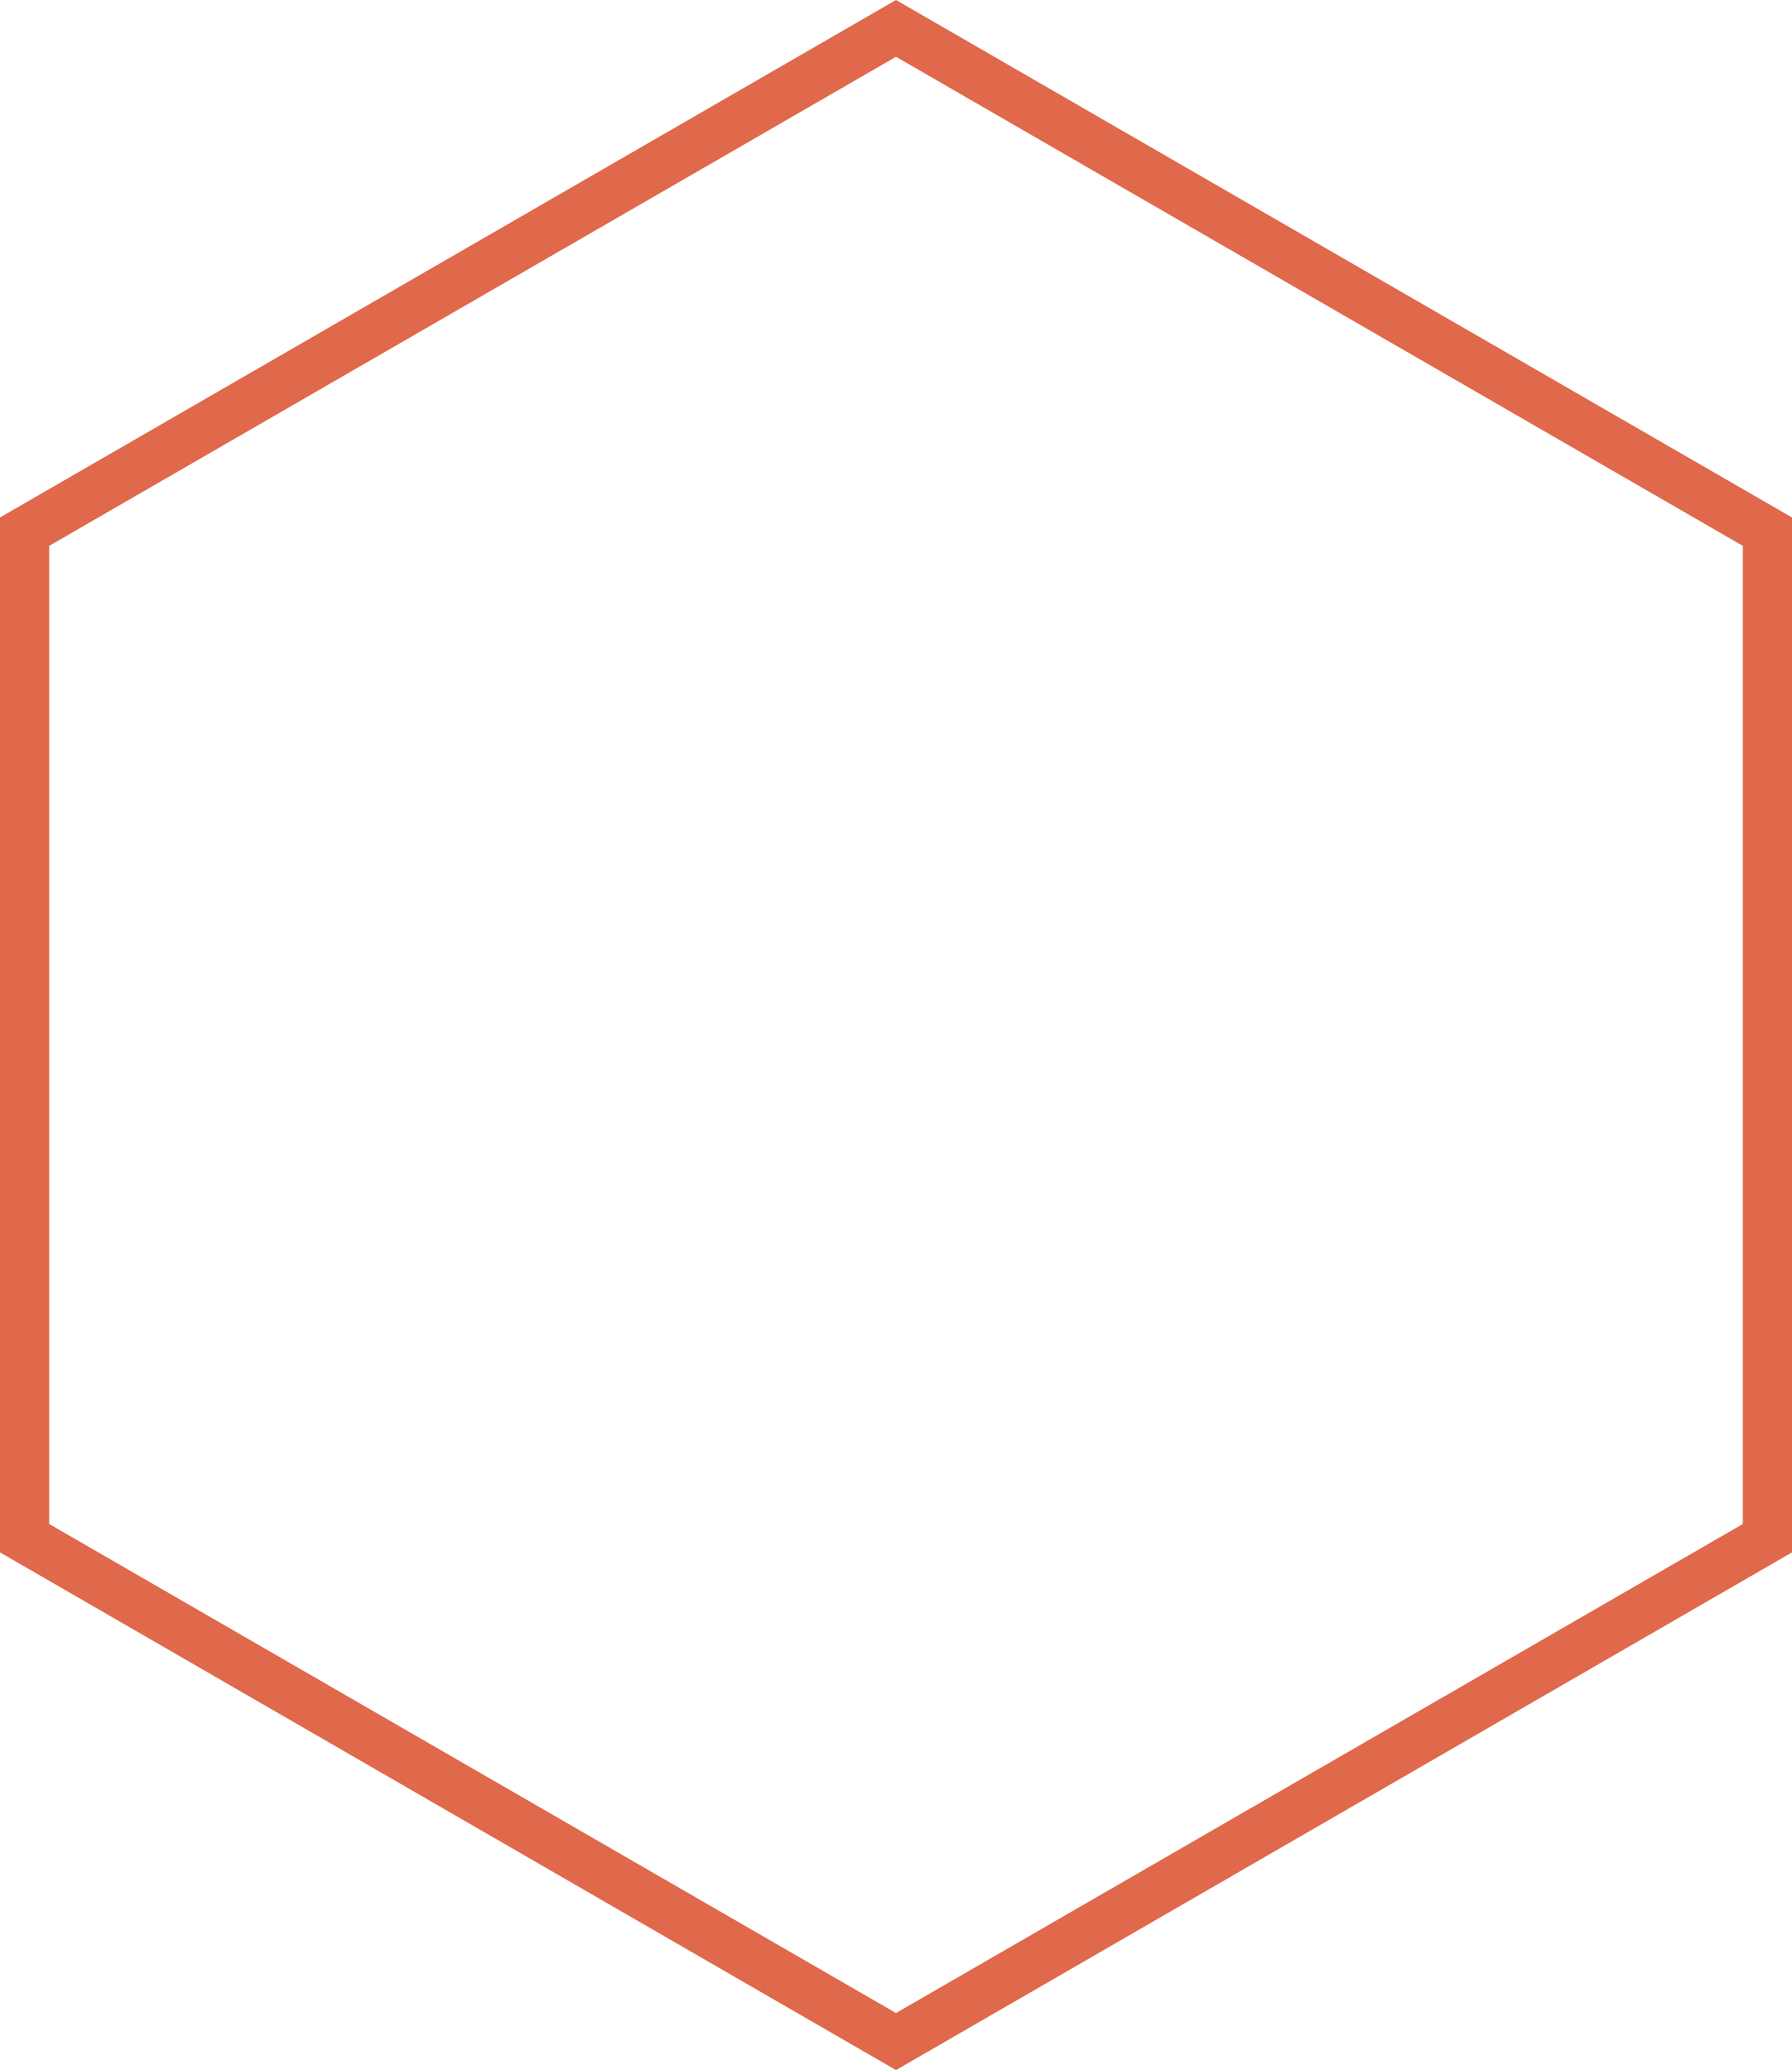 <svg xmlns="http://www.w3.org/2000/svg" viewBox="0 0 400.92 462.95"><defs><style>.cls-1{fill:#e0684b;}</style></defs><title>hoverFrame</title><g id="Layer_2" data-name="Layer 2"><g id="Intro_and_Links" data-name="Intro and Links"><path class="cls-1" d="M200.46,463,0,347.21V115.74L200.46,0,400.92,115.74V347.21ZM11,340.86,200.46,450.24,389.92,340.86V122.09L200.46,12.7,11,122.09Z"/></g></g></svg>